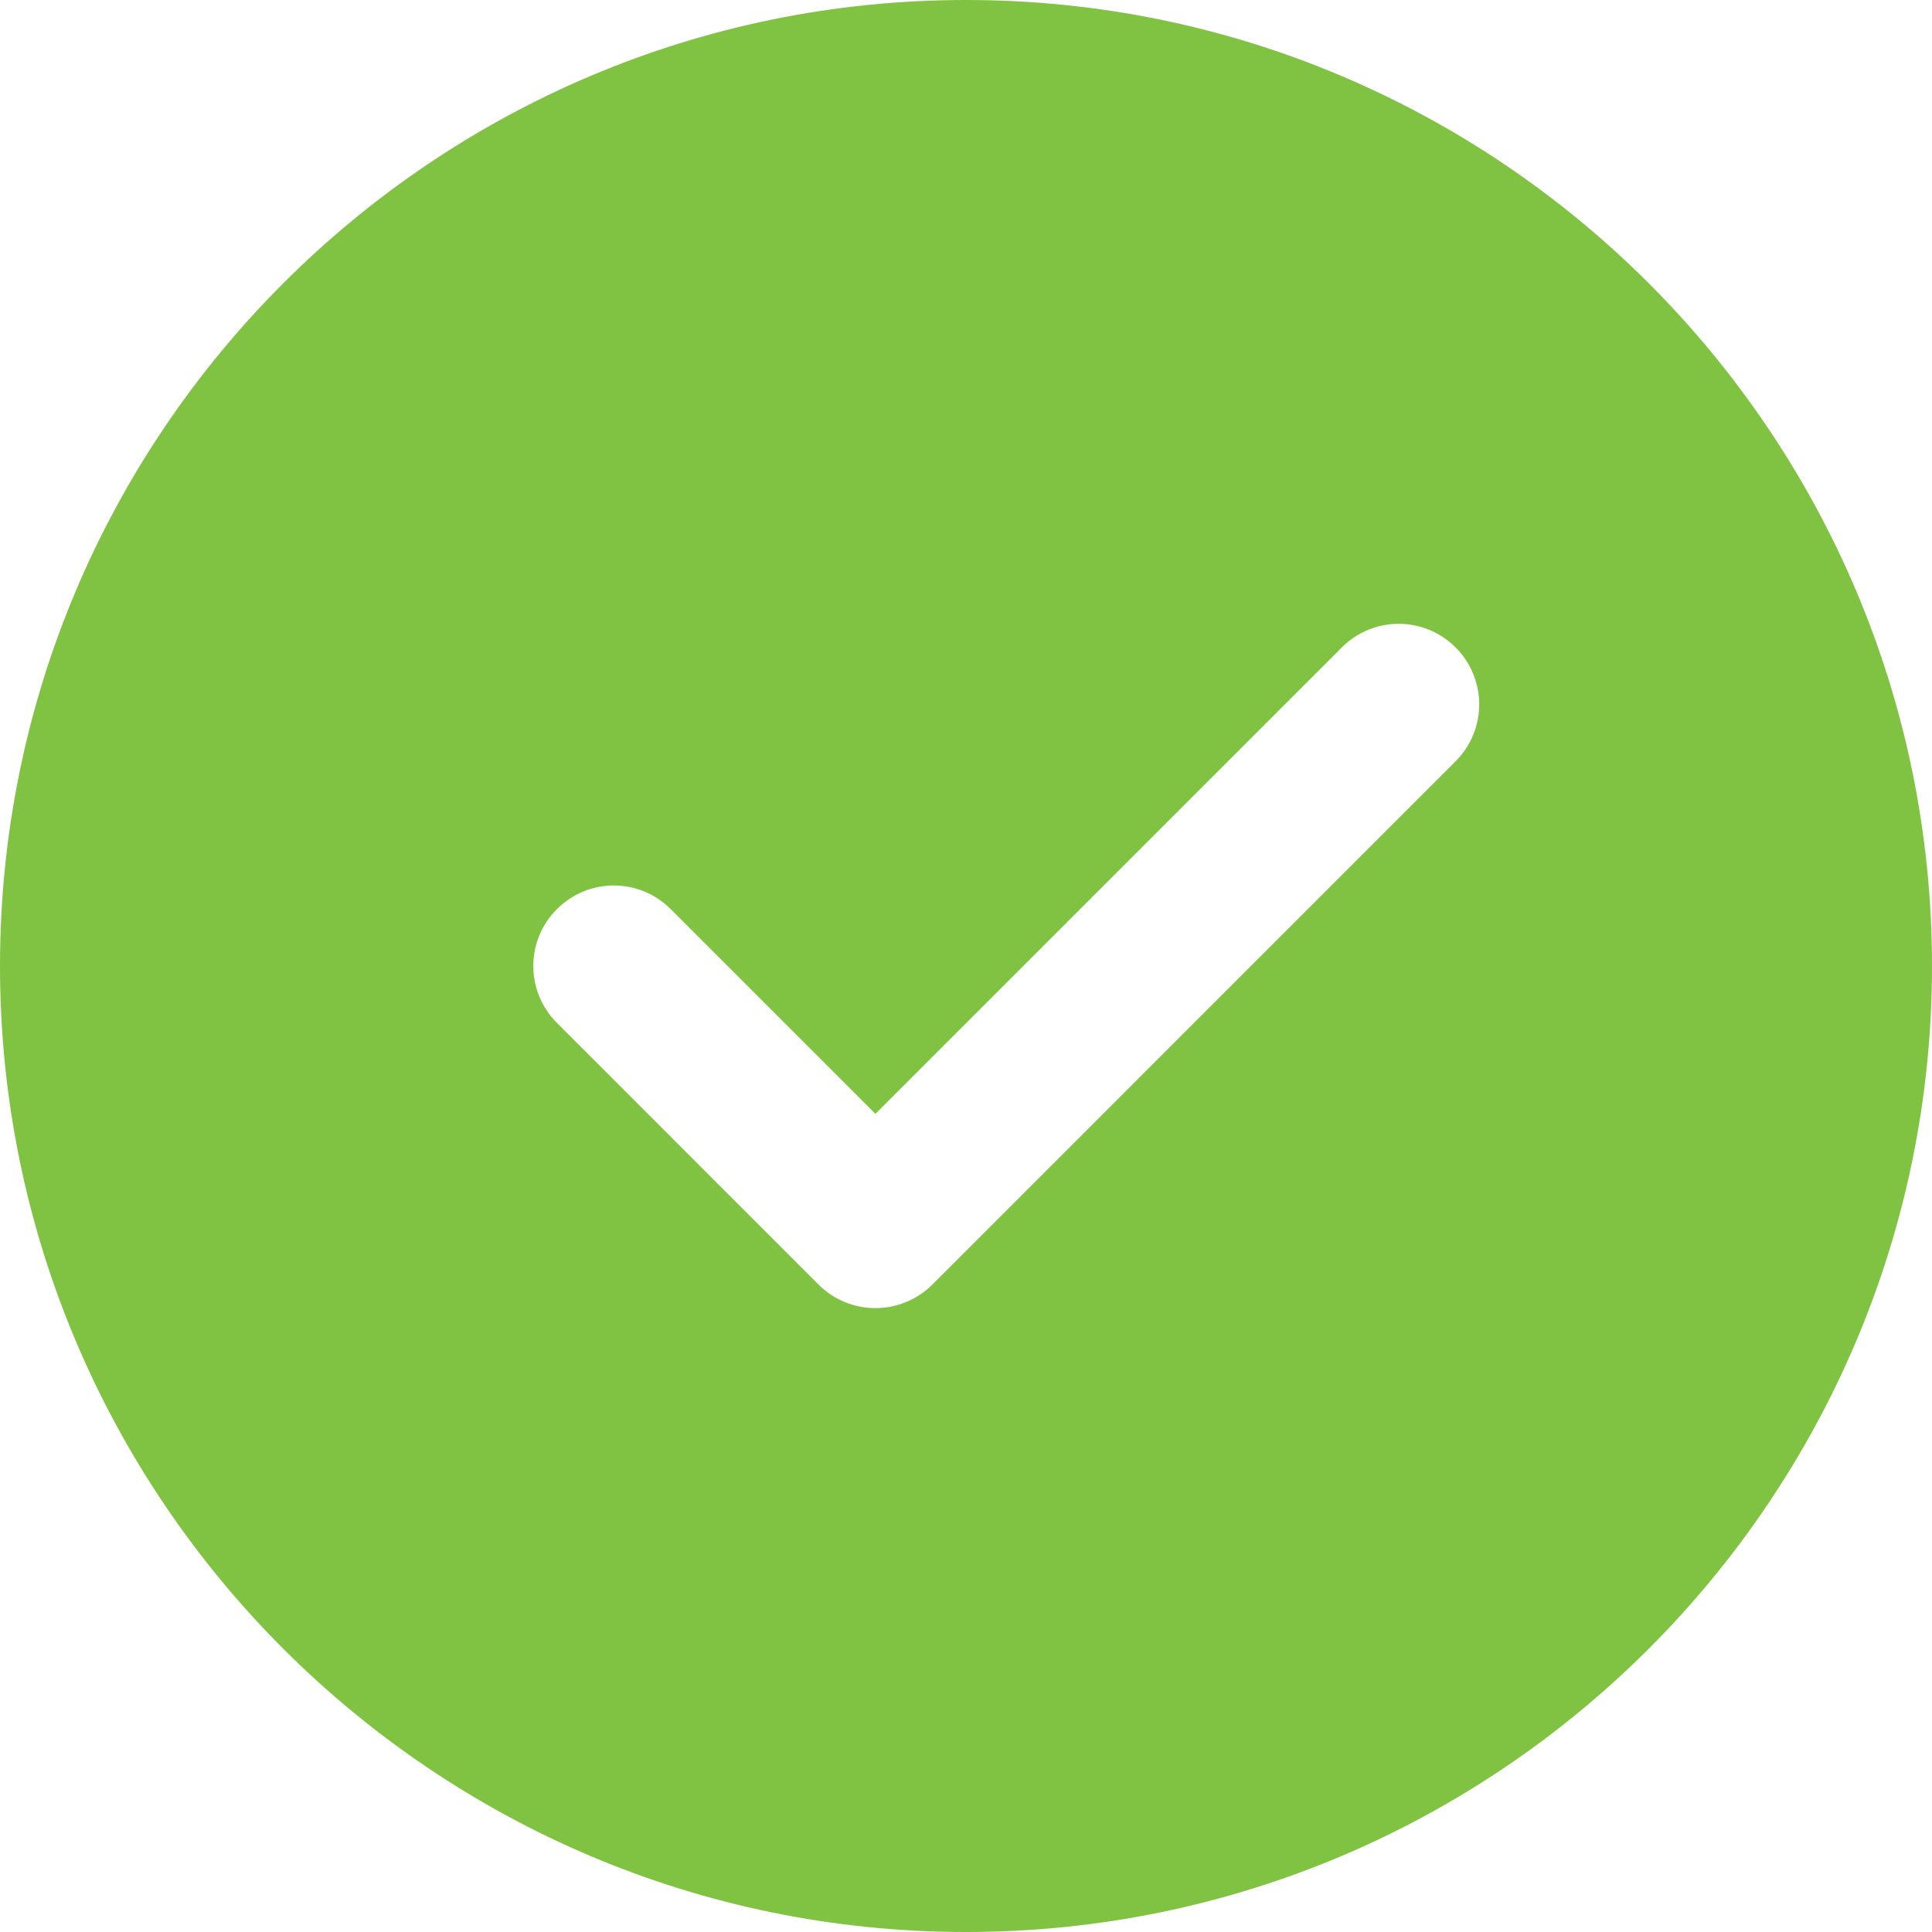 <svg width="27" height="27" viewBox="0 0 27 27" fill="none" xmlns="http://www.w3.org/2000/svg">
<path d="M13.5 0C6.056 0 0 6.056 0 13.5C0 20.944 6.056 27 13.5 27C20.944 27 27 20.944 27 13.5C27 6.056 20.944 0 13.5 0ZM20.342 10.639L13.03 17.952C12.81 18.171 12.522 18.281 12.234 18.281C11.946 18.281 11.658 18.171 11.439 17.952L7.783 14.295C7.343 13.855 7.343 13.145 7.783 12.705C8.223 12.265 8.934 12.265 9.373 12.705L12.234 15.566L18.752 9.048C19.191 8.608 19.902 8.608 20.342 9.048C20.782 9.488 20.782 10.199 20.342 10.639V10.639Z" fill="#80C342"/>
</svg>
